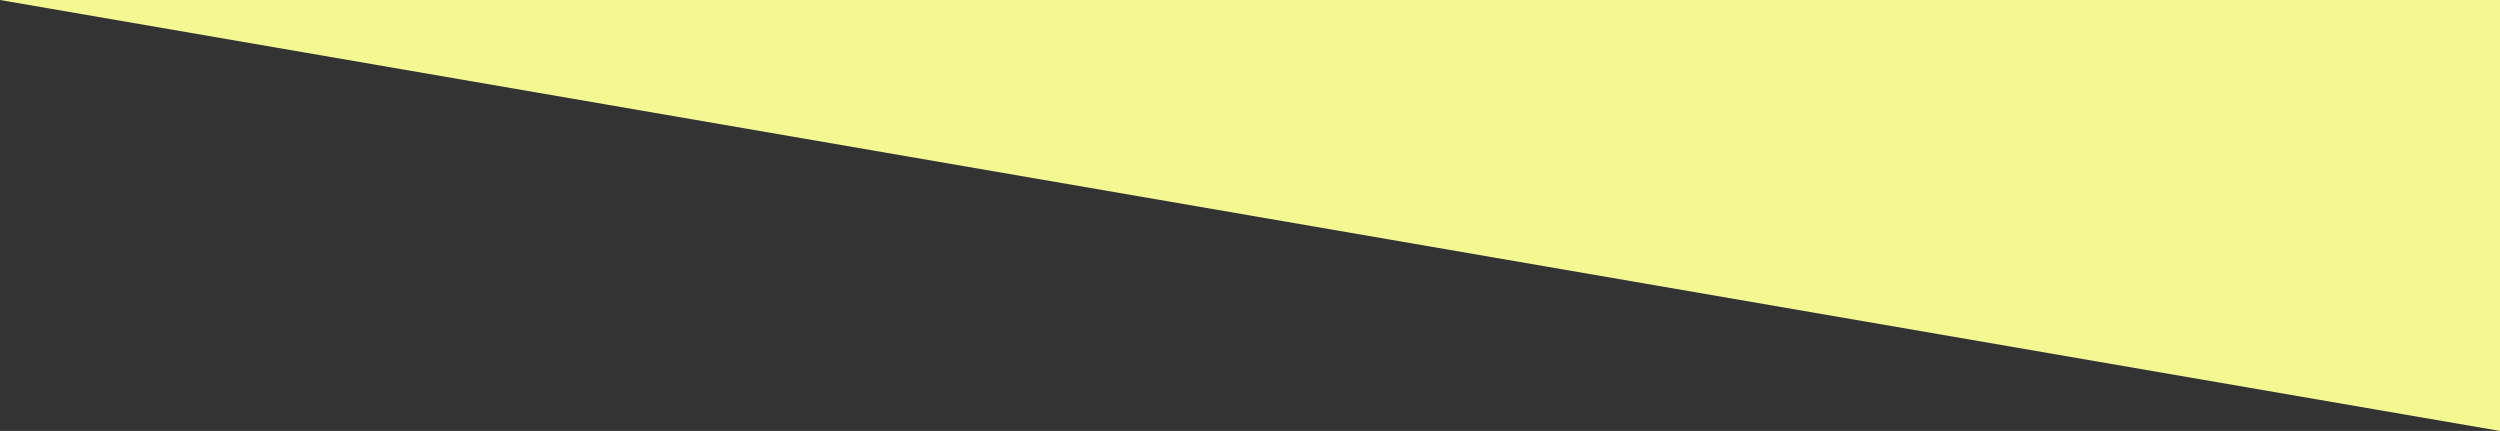 <?xml version="1.0" encoding="UTF-8"?>
<svg id="Ebene_2" data-name="Ebene 2" xmlns="http://www.w3.org/2000/svg" viewBox="0 0 1897.341 327.062">
  <rect x="0" y="0" width="1897.341" height="327.062" fill="#333333" stroke="none"/>
  <defs>
    <style>
      .cls-1 {
        fill: #f4f891;
        stroke-width: 0px;
      }
    </style>
  </defs>
  <g id="Isolationsmodus">
    <polygon class="cls-1" points="1897.341 327.062 1897.341 0 0 0 1897.341 327.062"/>
  </g>
</svg>
